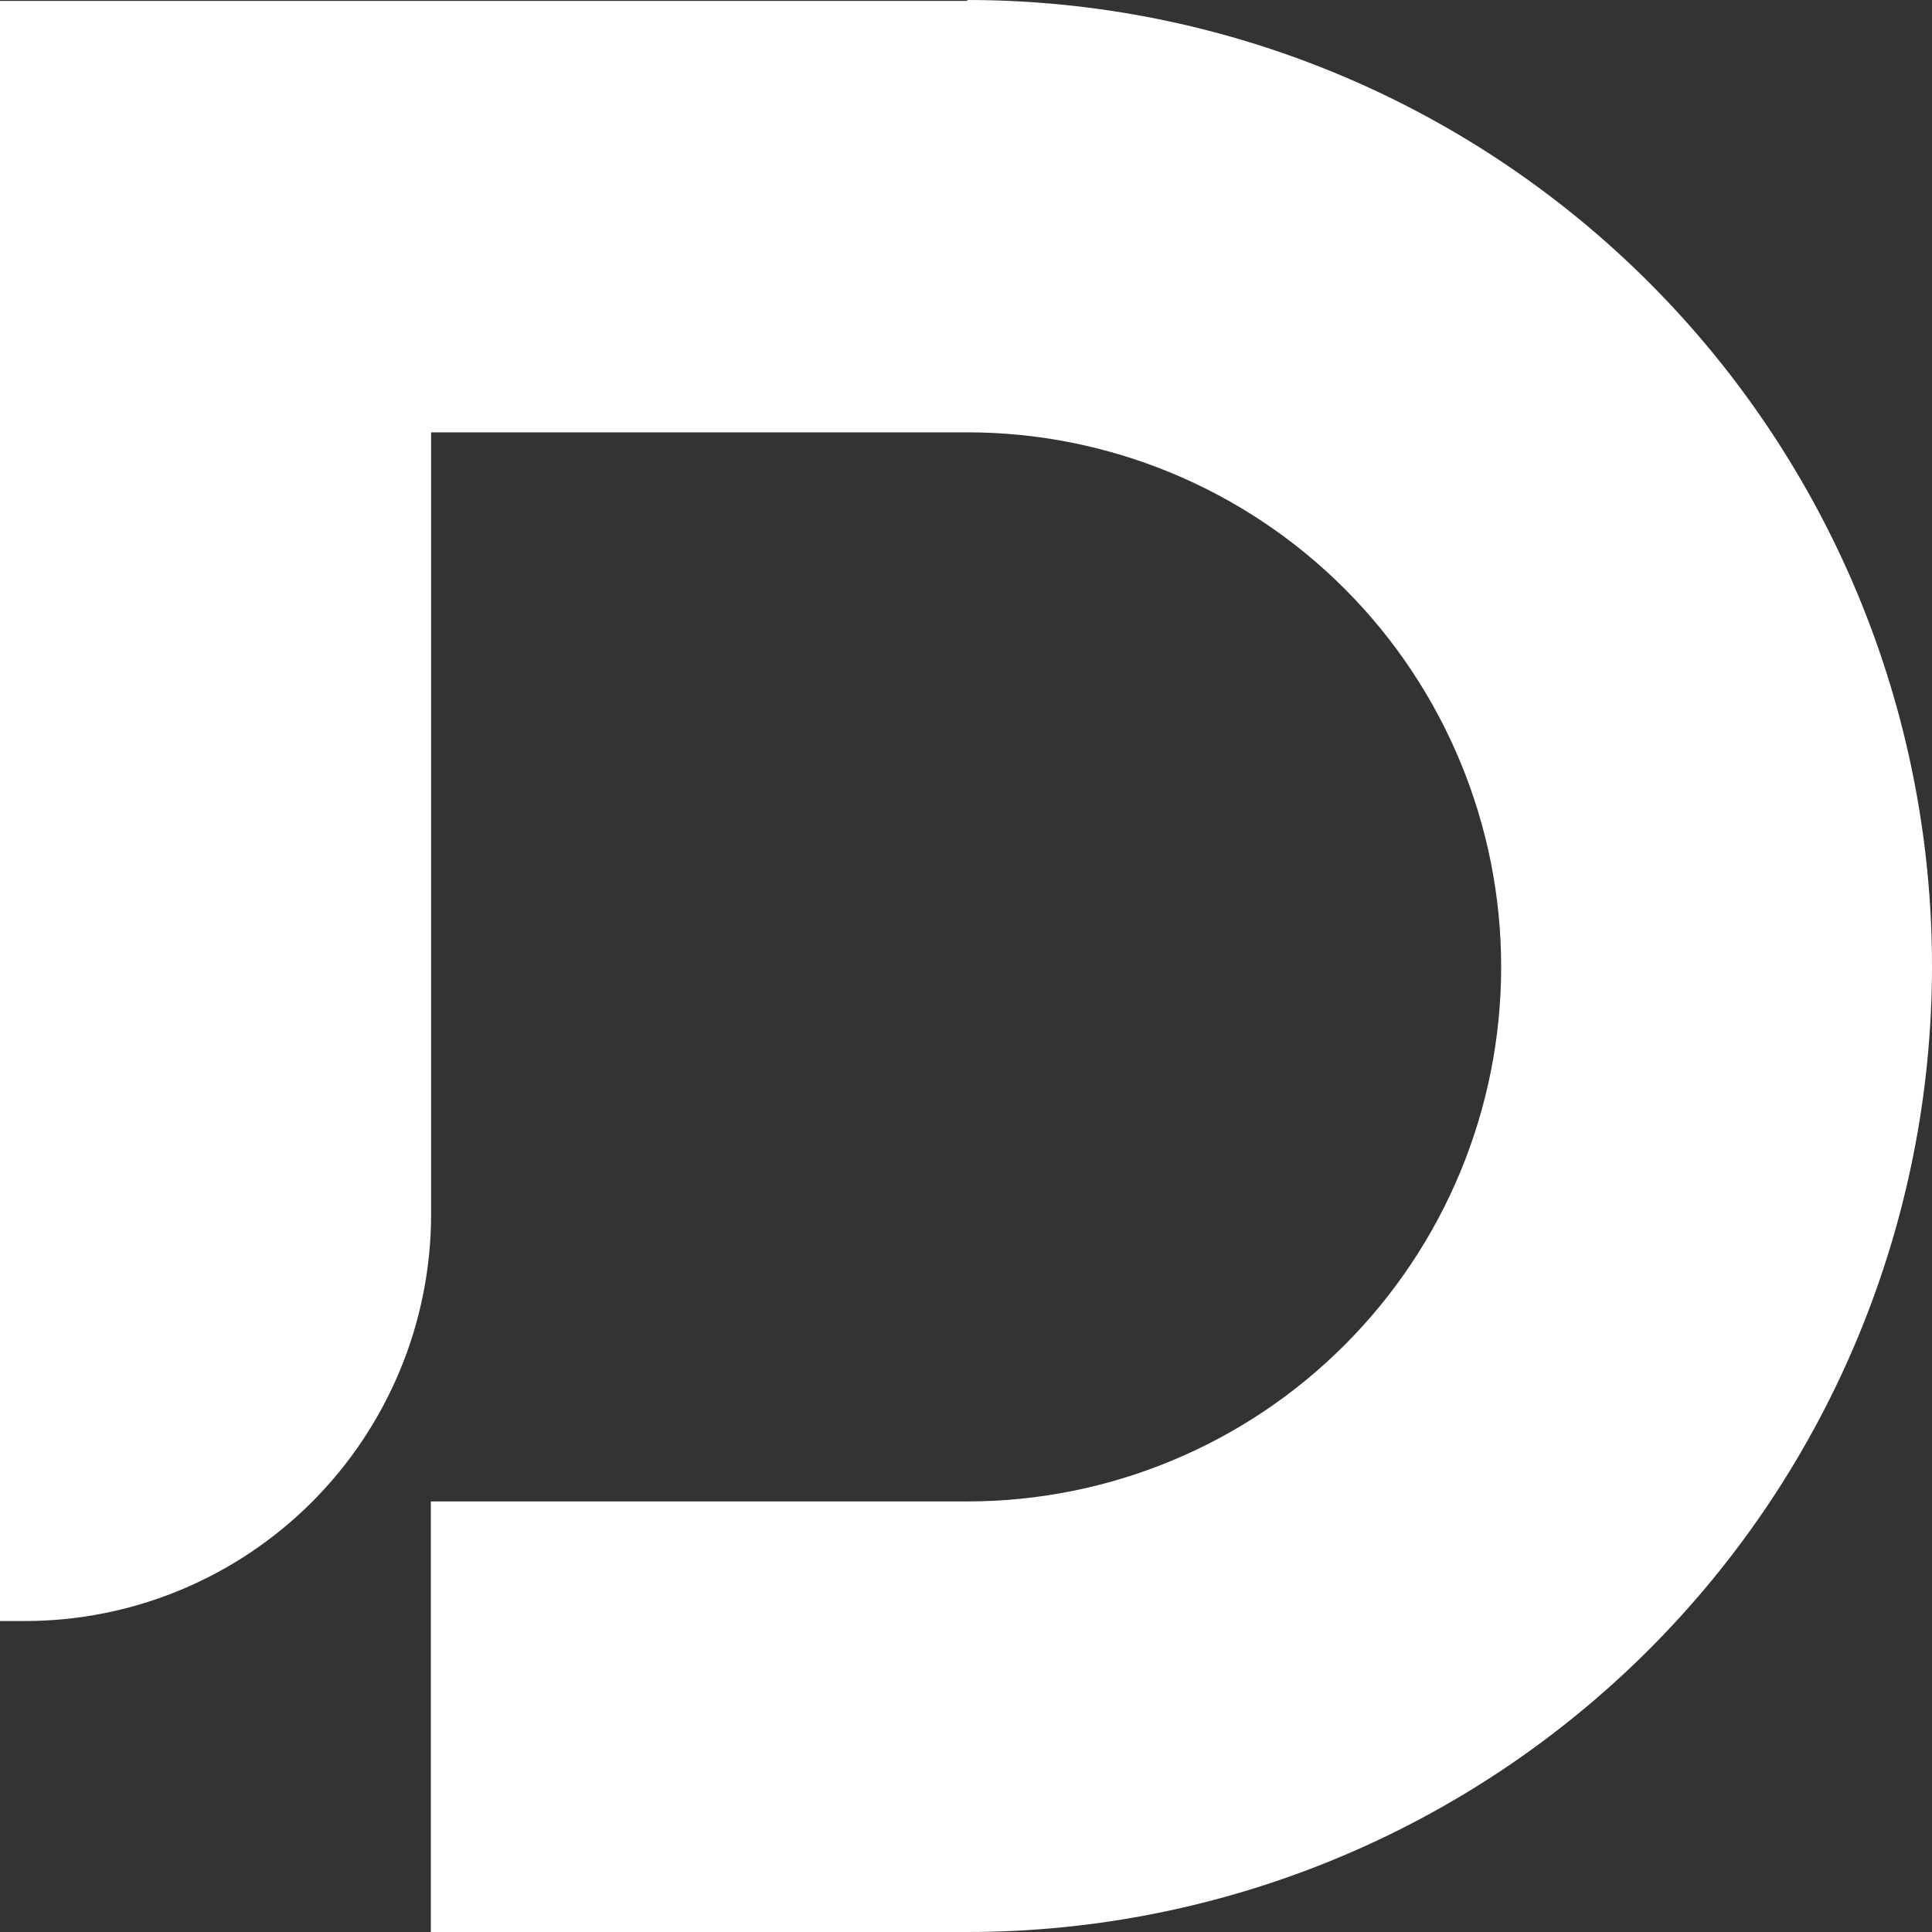 <svg width="22" height="22" viewBox="0 0 22 22" fill="none" xmlns="http://www.w3.org/2000/svg">
<rect x="0" y="0" width="22" height="22" fill="#333333" stroke="none"/>
<path d="M11.015 0.01H0V18.459H0.283C1.51 18.459 2.686 17.971 3.554 17.102C4.421 16.233 4.909 15.055 4.909 13.826V4.923H11.015C12.627 4.923 14.174 5.565 15.313 6.706C16.453 7.848 17.094 9.396 17.094 11.01C17.094 12.625 16.453 14.173 15.313 15.314C14.174 16.456 12.627 17.097 11.015 17.097H4.906V22H11.015C13.929 22 16.723 20.841 18.783 18.778C20.843 16.715 22 13.917 22 11C22 8.083 20.843 5.285 18.783 3.222C16.723 1.159 13.929 0 11.015 0V0.01Z" fill="white" style="fill:white;fill-opacity:1;"/>
</svg>
